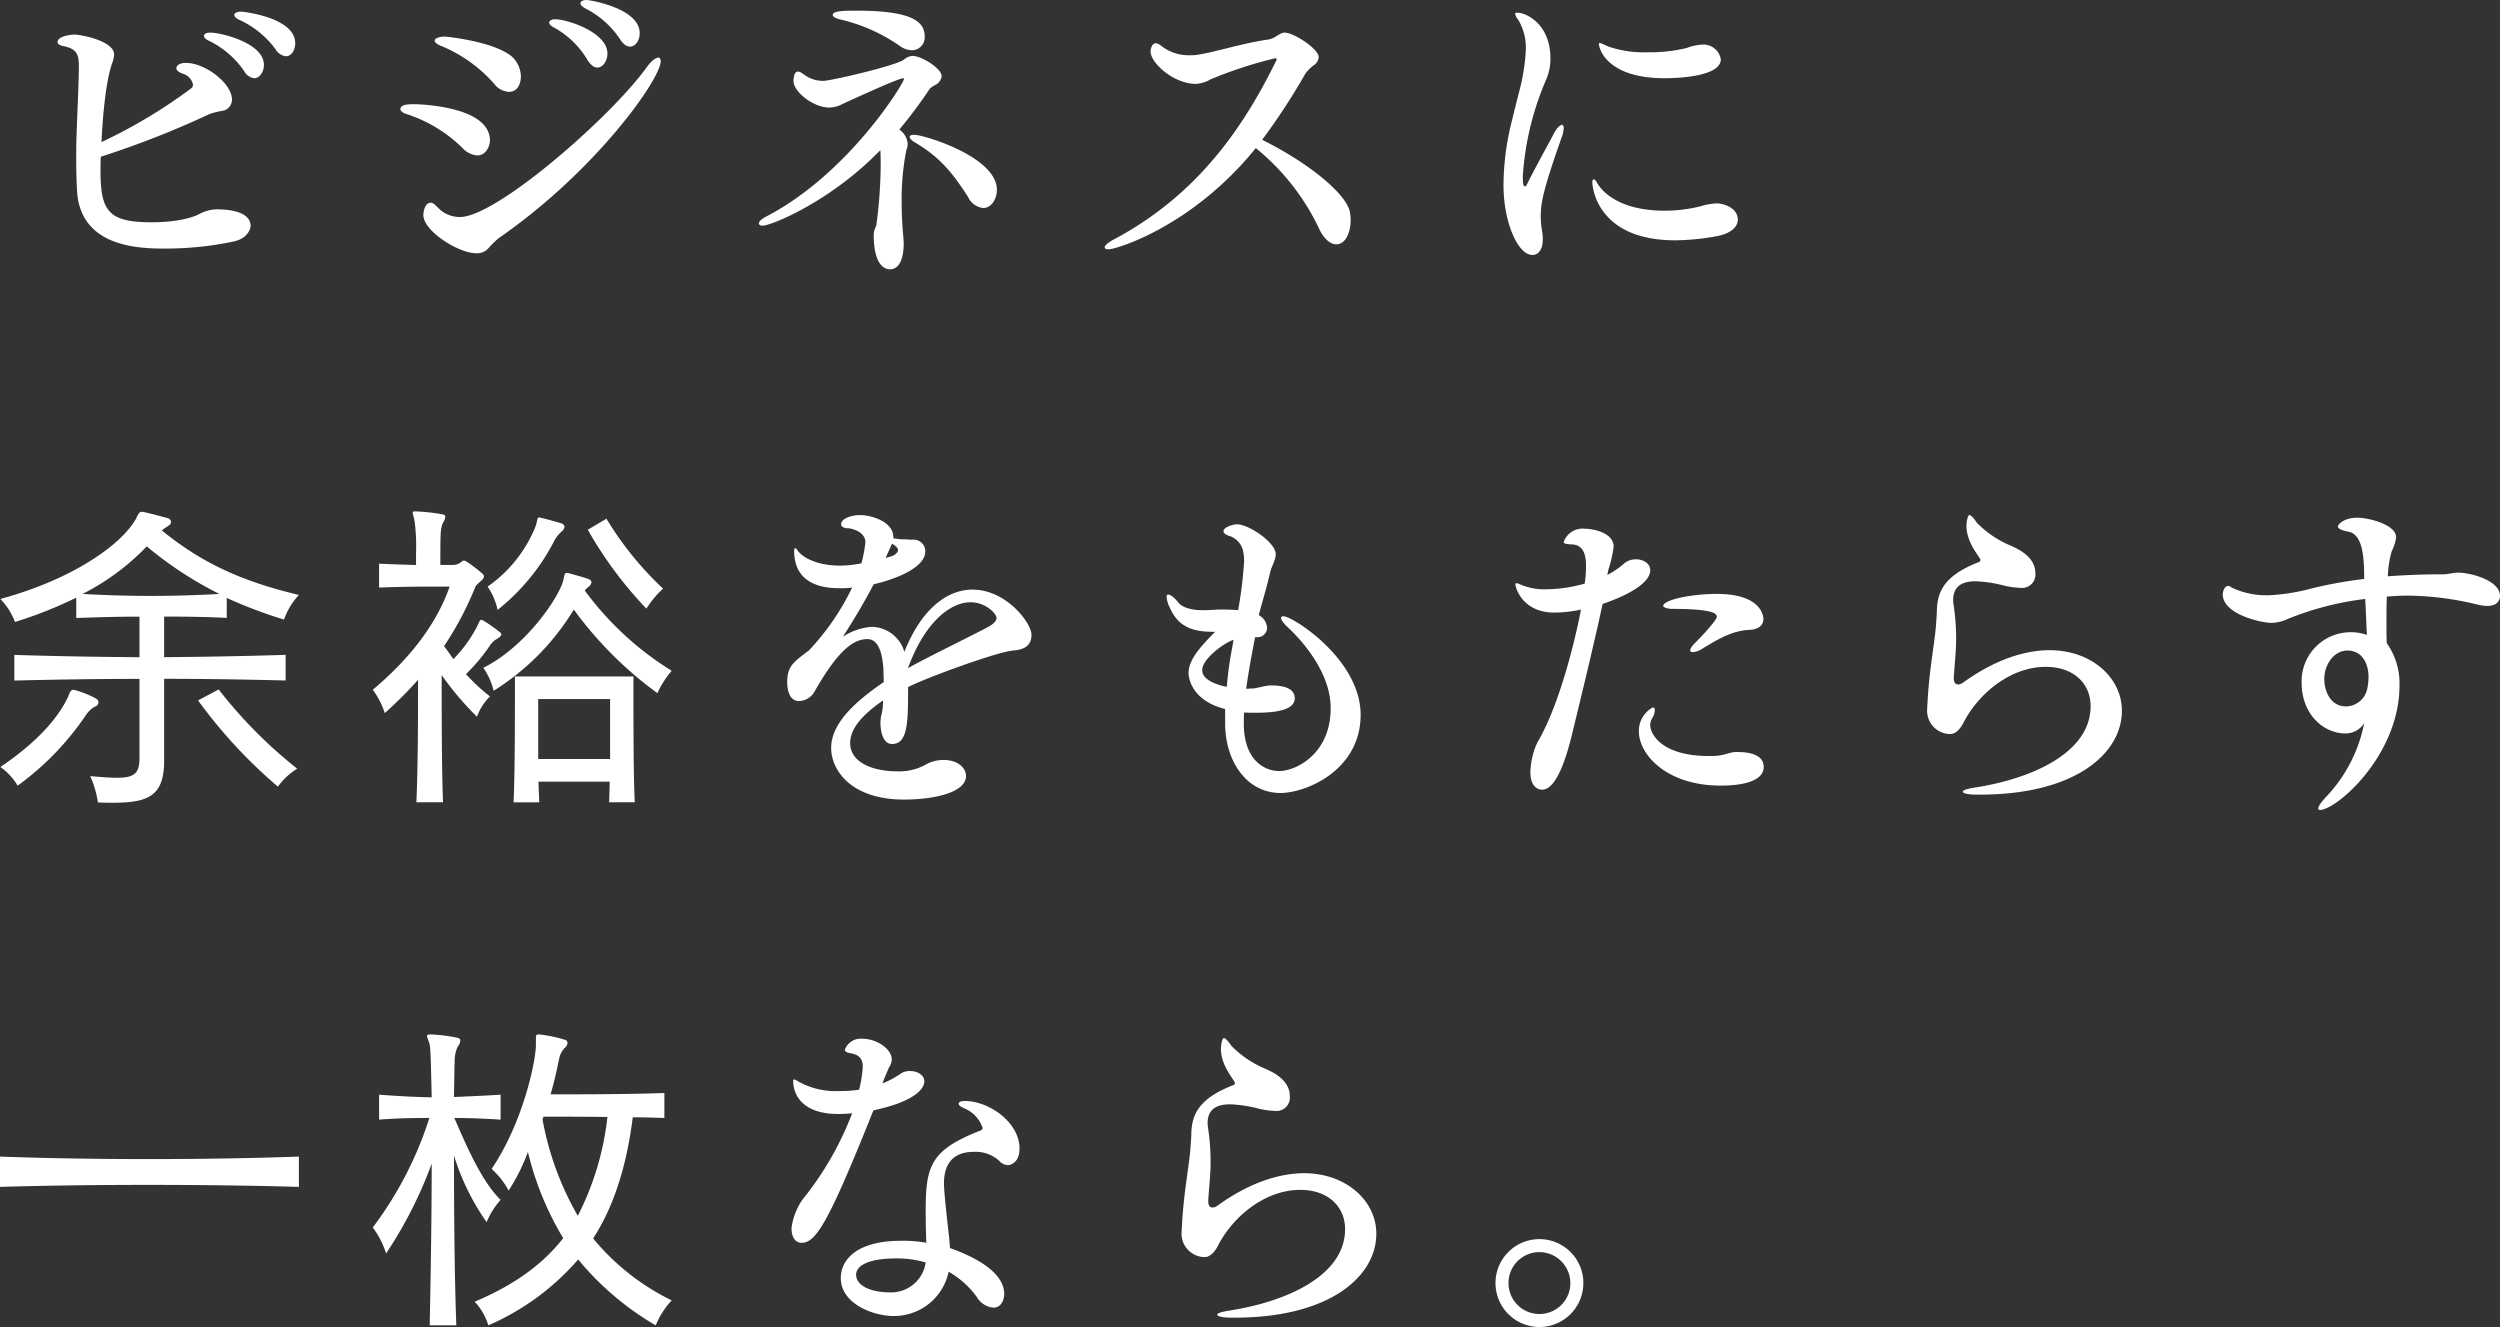 <svg xmlns="http://www.w3.org/2000/svg" width="315.461" height="167.447" viewBox="0 0 315.461 167.447">
  <rect x="0" y="0" width="315.461" height="167.447" fill="#333333" stroke="none"/>
  <path id="Path_9117" data-name="Path 9117" d="M32.592-31.374c-.336,0-.882.084-.882.42,0,.21.252.462.672.63a11.786,11.786,0,0,1,4.536,3.7,1.763,1.763,0,0,0,1.3.882c.672,0,1.176-.756,1.176-1.638C39.4-30.66,32.8-31.374,32.592-31.374Zm-3.906,2.646c-.462,0-.8.126-.8.42,0,.21.252.462.672.63a11.588,11.588,0,0,1,4.41,3.822,1.642,1.642,0,0,0,1.26.882c.672,0,1.218-.8,1.218-1.68C35.448-27.426,30.03-28.728,28.686-28.728Zm5.082,24.4c0-.588-.294-2.1-4.368-2.1a4.87,4.87,0,0,0-1.932.5c-1.47.84-4.116,1.134-6.174,1.134-5.46,0-6.468-1.386-6.468-6.51,0-.546,0-1.092.042-1.764A116.7,116.7,0,0,0,28.644-18.48a12,12,0,0,1,1.764-.42,1.45,1.45,0,0,0,1.008-1.386c0-2.016-3.36-4.62-5.8-4.62h-.084c-.63,0-1.134.294-1.134.672,0,.252.252.5.882.714A1.8,1.8,0,0,1,26.5-22.134c0,.042-.042.336-.21.42a65.364,65.364,0,0,1-11.34,6.8c.042-.966.336-7.14,1.344-9.954a3.708,3.708,0,0,0,.252-1.092c0-1.722-4.158-2.52-5.04-2.52-.252,0-1.764.126-2.058.756a.379.379,0,0,0-.042.21c0,.21.294.42.8.5,1.554.336,1.89.966,1.89,2.478v.336c-.042,2.646-.21,5.8-.294,8.442-.042,1.05-.042,2.016-.042,2.94,0,1.68.042,3.108.126,4.368.63,6.972,8.19,6.972,11.256,6.972a42.1,42.1,0,0,0,8.442-.882C33.558-2.772,33.768-4.158,33.768-4.326Zm42.42-28.518c-.168,0-.8.042-.8.42,0,.168.21.42.588.63a11.52,11.52,0,0,1,4.41,3.906c.42.672.882.924,1.26.924.672,0,1.218-.756,1.218-1.68C82.866-31.836,76.482-32.844,76.188-32.844ZM72.24-30.408a.906.906,0,0,0-.756.252c-.042.042-.042.084-.042.168q0,.315.63.63a11.21,11.21,0,0,1,4.2,4.074c.42.672.84.966,1.26.966.672,0,1.26-.84,1.26-1.764C78.792-28.77,73.71-30.408,72.24-30.408Zm-4.368,7.224a3.531,3.531,0,0,0-1.134-2.52c-2.31-1.932-8.274-2.52-8.442-2.52-.714,0-1.3.21-1.3.5,0,.21.21.42.8.672A17.953,17.953,0,0,1,64.47-22.3a2.575,2.575,0,0,0,1.848,1.05C67.872-21.252,67.872-23.058,67.872-23.184Zm17.64-1.932c0-.294-.126-.462-.294-.462-.336,0-.882.42-1.47,1.218C79.3-18.144,64.806-5.46,60.186-5.46a3.771,3.771,0,0,1-2.73-1.134c-.42-.42-.672-.672-.966-.672-.756,0-.924,1.218-.924,1.512v.042c0,2.016,4.41,4.83,6.72,4.83A2,2,0,0,0,63.5-1.26a3.207,3.207,0,0,0,.378-.378A10.679,10.679,0,0,1,65.1-2.814C77.364-11.3,85.512-22.89,85.512-25.116Zm-21.546,10c0-4.116-8.064-4.578-9.7-4.578-.462,0-1.6,0-1.6.63,0,.21.252.462.84.63a18,18,0,0,1,6.93,4.2A2.883,2.883,0,0,0,62.37-13.23C63.462-13.23,63.966-14.406,63.966-15.12ZM110.208-31.5c-1.68,0-2.982.042-2.982.546,0,.21.378.462,1.05.588a21.809,21.809,0,0,1,7.35,3.276,2.781,2.781,0,0,0,1.6.588,1.638,1.638,0,0,0,1.6-1.764C118.818-30.156,117.138-31.5,110.208-31.5Zm7.308,15.666c-.336,0-.588.084-.588.252s.168.42.672.714c3.276,1.932,4.83,3.99,6.678,6.846a2.415,2.415,0,0,0,1.932,1.428c.966,0,1.722-1.05,1.722-2.31C127.932-13.062,118.692-15.834,117.516-15.834Zm-.21-9.954a1.819,1.819,0,0,0-1.092.462c-.966.756-9.24,2.688-10.206,2.688a4.025,4.025,0,0,1-2.352-.756c-.252-.168-.546-.42-.8-.42-.168,0-.336.084-.462.378a3.157,3.157,0,0,0-.126.8c0,1.386,2.52,3.36,4.494,3.36a3.517,3.517,0,0,0,1.638-.42c2.73-1.26,7.182-3.276,7.728-3.276a.09.09,0,0,1,.084.084c0,.5-6.93,11.928-17.346,17.346-.672.336-.966.672-.966.882,0,.168.168.294.462.294,1.092,0,8.568-3.024,14.868-9.534.042.714.042,1.386.042,2.016a60.018,60.018,0,0,1-.5,7.1,1.956,1.956,0,0,1-.252.84,2.824,2.824,0,0,0-.126.756c0,4.326,1.806,4.326,2.016,4.326,1.47,0,1.764-1.89,1.764-3.234,0-.588-.084-1.176-.126-1.764-.084-1.092-.126-2.226-.126-3.276a31.86,31.86,0,0,1,.588-6.762,2.136,2.136,0,0,0,.168-.84,2.48,2.48,0,0,0-1.05-1.764,58.069,58.069,0,0,0,3.822-5.124,2.759,2.759,0,0,1,.714-.5,1.428,1.428,0,0,0,.8-1.092C120.96-24.234,118.4-25.788,117.306-25.788ZM172.452-6.216c-.5-2.058-4.662-5.8-11.046-8.988a81.436,81.436,0,0,0,5.46-8.358,5.027,5.027,0,0,1,1.176-1.134,1.373,1.373,0,0,0,.5-.924c0-1.092-3.192-3.108-4.284-3.108-.252,0-.42.042-1.218.546a2.452,2.452,0,0,1-.924.336c-3.4.5-6.678,1.6-8.988,1.932a7.763,7.763,0,0,1-.966.042,5.544,5.544,0,0,1-3.528-1.218,1.285,1.285,0,0,0-.63-.294c-.462,0-.672.588-.672,1.05,0,1.428,2.9,4.074,5.712,4.074a4.067,4.067,0,0,0,1.89-.588,55.307,55.307,0,0,1,8.106-2.646c.084,0,.21.042.21.168,0,.042-.042.042-.042.084C159.306-17.3,153.636-8.484,142.8-2.688c-.882.462-1.26.84-1.26,1.05q0,.252.5.252c.924,0,10.5-2.814,18.564-12.768a28.969,28.969,0,0,1,8.064,10.332c.63,1.218,1.386,1.806,2.1,1.806,1.218,0,1.806-1.6,1.806-3.024A5.6,5.6,0,0,0,172.452-6.216Zm46.83-19.152a2.232,2.232,0,0,0-2.394-1.848,6.559,6.559,0,0,0-1.89.42,19.093,19.093,0,0,1-4.83.546A13.821,13.821,0,0,1,205-27.006a6.6,6.6,0,0,0-.966-.42.111.111,0,0,0-.126.126c0,.714,1.134,4.326,8.274,4.326C213.7-22.974,219.282-23.142,219.282-25.368Zm-.5,18.186a8.24,8.24,0,0,0-2.1.378,18.55,18.55,0,0,1-4.494.546c-5.67,0-7.9-2.394-8.526-3.528-.126-.252-.294-.42-.42-.42s-.168.126-.168.378c0,.84.8,7.308,10.458,7.308a30.456,30.456,0,0,0,5.124-.5c1.974-.336,2.772-1.26,2.772-2.1C221.424-6.72,219.45-7.182,218.778-7.182Zm-19.446-9.87c-.042,0-.042-.042-.084-.042-.21,0-.63.336-1.008,1.05-.966,1.848-2.352,4.284-3.486,6.594a.29.29,0,0,1-.21.126c-.21,0-.252-.546-.252-1.3a36.711,36.711,0,0,1,3.024-12.348,6.738,6.738,0,0,0,.462-2.52c0-4.284-3.024-5.754-4.2-5.754-.168,0-.252.042-.252.168a1.636,1.636,0,0,0,.378.714,6.786,6.786,0,0,1,.966,3.864,23.3,23.3,0,0,1-.42,3.4c-.126.84-.714,2.9-1.3,5.376a33.472,33.472,0,0,0-1.092,8.274c0,4.536,1.764,8.778,3.654,8.778.714,0,1.3-.63,1.3-1.974a4.438,4.438,0,0,0-.084-1.008,10.3,10.3,0,0,1-.168-1.932c0-1.512.21-3.066,2.6-9.828a3.709,3.709,0,0,0,.294-1.26Q199.458-16.989,199.332-17.052ZM39.858,42.228c-7.266-1.722-12.306-4.074-17.3-8.148,0,0,.378-.294.714-.5.294-.168.462-.378.462-.546a.572.572,0,0,0-.42-.5c-.966-.252-2.184-.588-3.192-.8h-.084c-.378,0-.546.5-.756.924-2.016,3.486-8.4,7.728-17.094,10.08a8.427,8.427,0,0,1,1.848,2.9,52.9,52.9,0,0,0,7.728-3.066v2.562c2.478-.084,5.208-.168,7.98-.168v5.124c-5.208-.042-10.374-.126-15.792-.294v3.234c5.376-.126,10.542-.21,15.792-.21v10c0,1.89-.63,2.478-2.814,2.478-.882,0-2.016-.084-3.4-.21a12.7,12.7,0,0,1,.966,3.318c.672.042,1.344.042,1.932.042,4.368,0,6.426-.84,6.426-5.25V52.812c5,0,10.08.084,15.33.21V49.788c-5.334.168-10.332.252-15.33.294V44.958c2.856,0,5.586.042,7.9.168v-2.52a59.509,59.509,0,0,0,7.224,2.73A8.848,8.848,0,0,1,39.858,42.228ZM14.574,55.794a.593.593,0,0,0-.336-.5,12.523,12.523,0,0,0-2.6-1.05.739.739,0,0,0-.252-.042c-.252,0-.42.21-.63.84-1.218,2.6-3.78,5.67-8.568,8.9a7.7,7.7,0,0,1,2.184,2.352,35.679,35.679,0,0,0,8.61-8.9A3.276,3.276,0,0,1,14.154,56.3.6.6,0,0,0,14.574,55.794Zm25.074,8.358a58.22,58.22,0,0,1-9.912-10l-2.6,1.386A62.623,62.623,0,0,0,37.212,66.42,8.323,8.323,0,0,1,39.648,64.152ZM29.82,42.1a147.919,147.919,0,0,1-17.262,0A29.925,29.925,0,0,0,20.664,36.1,46.829,46.829,0,0,0,29.82,42.1Zm55.986-.672a41.4,41.4,0,0,1-7.14-8.82L76.314,34a50.053,50.053,0,0,0,7.392,9.954A12.7,12.7,0,0,1,85.806,41.43ZM73.374,33.618c0-.168-.168-.336-.378-.42-.882-.252-1.68-.5-2.646-.714-.042,0-.126-.042-.168-.042-.294,0-.21.462-.462,1.134a16.9,16.9,0,0,1-6.048,7.6,8.238,8.238,0,0,1,1.26,2.94,26.774,26.774,0,0,0,7.056-8.526,3.9,3.9,0,0,1,1.05-1.386A.955.955,0,0,0,73.374,33.618ZM86.9,51.8A39.243,39.243,0,0,1,75.936,41.682a1.612,1.612,0,0,1,.462-.462.869.869,0,0,0,.378-.588c0-.168-.126-.294-.378-.42-.882-.294-1.68-.5-2.6-.756h-.126c-.336,0-.294.336-.462.966-.5,2.016-4.62,8.274-10.08,11a8.413,8.413,0,0,1,1.3,2.9A31.115,31.115,0,0,0,74.55,44.076,48.142,48.142,0,0,0,85.092,54.618,12.207,12.207,0,0,1,86.9,51.8Zm-21.5-4.62c0-.126-.126-.21-.294-.336a17.913,17.913,0,0,0-2.058-1.428.253.253,0,0,0-.168-.042c-.252,0-.294.42-.63,1.008a17.025,17.025,0,0,1-2.9,3.948c-.336-.5-.756-1.092-1.176-1.638a40.83,40.83,0,0,0,3.948-7.476c.21-.462,1.092-.882,1.092-1.344a.588.588,0,0,0-.252-.378,19.6,19.6,0,0,0-1.932-1.47q-.378-.252-.63,0a1.656,1.656,0,0,1-1.134.42H57.708c0-1.6,0-3.276.042-3.822A4.356,4.356,0,0,1,58,33.2a1.956,1.956,0,0,0,.336-.84c0-.126-.084-.252-.336-.294a23.632,23.632,0,0,0-3.318-.378h-.168c-.252,0-.294.042-.294.168,0,.21.168.588.252,1.176a24.132,24.132,0,0,1,.168,3.948v1.47c-1.47-.042-3.108-.084-4.662-.168V41.3c2.856-.126,6.216-.126,7.854-.126h1.05c-1.638,4.662-4.872,8.946-9.7,13.02a10.126,10.126,0,0,1,1.512,2.94,49.517,49.517,0,0,0,4.2-4.2c0,4.074,0,10.794-.21,15.456h3.36c-.168-4.368-.168-11.34-.168-16.044a38.642,38.642,0,0,0,4.452,5.25,6.963,6.963,0,0,1,1.638-2.562,23.784,23.784,0,0,1-3.024-2.814,23.157,23.157,0,0,0,2.94-3.486,2.706,2.706,0,0,1,1.05-1.008C65.268,47.52,65.394,47.352,65.394,47.184Zm16.842,21.21c-.168-3.36-.168-10.038-.168-13.608V52.518H67.116v2.268c0,3.486,0,10.038-.168,13.608h3.234c0-.756-.084-1.638-.084-2.6h8.988c-.042.966-.042,1.848-.084,2.6Zm-3.108-5.46H70.056v-7.56h9.072v7.56ZM132.3,47.268c0-1.512-3.192-5.712-7.434-5.712-3.192,0-6.426,2.394-8.61,7.854a4.333,4.333,0,0,0-4.116-3.15,7.422,7.422,0,0,0-3.654,1.26c1.26-1.932,2.688-4.326,3.906-6.636,2.52-.588,6.51-2.016,6.51-4.158a1.461,1.461,0,0,0-1.47-1.47h-.63a1.575,1.575,0,0,0-.462-.042h-.462l-1.008-.126V34.92c0-1.89-2.688-2.772-4.242-2.772-.756,0-2.352.336-2.352,1.176,0,.378.588.5.882.5h.126c.126,0,2.058.336,2.058,1.764a16.451,16.451,0,0,1-.5,2.646,13.172,13.172,0,0,1-2.73.294c-2.94,0-4.872-1.092-5.418-2.058,0-.042-.126-.126-.21-.126s-.126.084-.126.336c0,4.284,3.738,4.7,5.712,4.7a10.435,10.435,0,0,0,1.6-.084,31.14,31.14,0,0,1-5.46,7.938c-2.058,1.554-2.73,2.016-2.73,4.074,0,.924.294,2.31,1.47,2.31a2.348,2.348,0,0,0,1.89-1.05c2.856-5.04,4.83-6.762,6.72-6.762h.042c1.428,0,1.89,1.848,2.016,3.78,0,.588.042,1.092.042,1.638-3.444,2.352-6.636,5.124-6.636,8.316,0,2.772,2.478,6.51,9.2,6.51,3.654,0,7.812-.84,7.812-2.982,0-1.092-1.134-2.016-2.814-2.016a4.531,4.531,0,0,0-2.352.63,6.868,6.868,0,0,1-3.612.8c-2.688,0-5.838-.966-5.838-3.57,0-1.764,1.47-3.528,4.158-5.376,0,.294-.042.588-.042.882a7.21,7.21,0,0,1-.21,1.092,5.717,5.717,0,0,0-.084.882c0,.882.252,2.646,1.47,2.646,1.848,0,2.016-2.394,2.016-6.342v-.84l.084-.042c2.226-1.134,11.256-4.452,13.23-4.578C131.124,49.158,132.3,48.78,132.3,47.268Zm-16.842-10.71c0,.252-.252.546-.714.756-.294.084-.546.168-.84.252.042-.126.042-.126.8-1.806C115.416,36.18,115.458,36.432,115.458,36.558Zm12.432,8.568c0,.378-.378.756-.966,1.092-2.52,1.344-7.686,3.822-10.206,5.25,2.016-5.586,5.208-8.316,7.9-8.316C126.5,43.152,127.89,44.58,127.89,45.126Zm36.2-.21c-.21,0-.294.084-.294.21,0,.252.252.63.84,1.176,1.89,1.764,5.418,5.754,5.418,10.206,0,5.838-4.452,7.938-6.468,7.938-2.142,0-4.494-1.638-4.494-5.964,0-.462,0-.966.042-1.428.462.042.924.042,1.428.042,3.36,0,4.956-.588,4.956-1.848,0-1.008-.966-1.6-2.94-1.6a2.053,2.053,0,0,0-.546.042c-.42.042-1.26.294-1.722.336-.294,0-.588.042-.924.042.168-1.134.42-2.9,1.134-6.51h.21a1.207,1.207,0,0,0,1.3-1.176,1.932,1.932,0,0,0-1.05-1.6c.462-1.806,1.008-3.486,1.428-5.376.126-.546.42-1.092.588-1.638a1.9,1.9,0,0,0,.126-.672c0-1.512-3.444-3.78-4.872-3.78-.462,0-1.722.336-1.722.882,0,.21.252.462.882.63a2.6,2.6,0,0,1,1.638,2.1,6.613,6.613,0,0,1,.084,1.05,52.786,52.786,0,0,1-.756,6.174c-.882-.084-1.722-.084-2.478-.084-.672.042-1.344.084-2.016.084-2.226,0-2.9-.8-2.982-.882-.588-.756-1.092-1.092-1.344-1.092-.126,0-.21.084-.21.294a3.67,3.67,0,0,0,.42,1.386c1.218,2.772,3.444,3.024,5.712,3.024-1.974,1.974-3.36,3.57-3.36,5.25,0,.126.084,3.36,4.62,4.494V58.44c0,4.83,2.772,8.778,6.972,8.778,3.234,0,10.122-2.856,10.122-9.87S165.228,44.916,164.094,44.916Zm-6.3,2.982-.126.8a42.935,42.935,0,0,0-.714,5.124c-.5-.084-3.108-.63-3.108-2.1C153.846,50.208,156.828,48.15,157.794,47.9Zm61.026-5.8c-3.486,0-6.8.8-6.8,1.512,0,.252.8.378,1.134.378,5.5,0,5.628.672,5.628,1.008s-1.428,1.974-2.814,3.36c-.42.42-.546.714-.546.882,0,.126.126.21.336.21a2.585,2.585,0,0,0,.966-.294c2.058-1.26,3.948-2.436,6.216-2.52,1.3-.084,1.722-.714,1.722-1.386C224.658,45.126,224.616,42.1,218.82,42.1Zm2.646,19.95h-.252c-.714,0-1.386.378-2.31.462a10.244,10.244,0,0,1-1.176.042c-5.67,0-7.35-2.6-7.35-3.948a1.711,1.711,0,0,1,.21-.756,2.26,2.26,0,0,0,.378-1.092c0-.21-.126-.336-.252-.336a3.342,3.342,0,0,0-1.764,3.066c0,2.73,3.318,6.8,10.332,6.8,3.276,0,5.418-.756,5.418-2.352C224.7,62.388,222.894,62.052,221.466,62.052ZM210.378,39.12c0-.882-.882-1.386-1.806-1.386a2.237,2.237,0,0,0-1.512.546,10.854,10.854,0,0,1-2.1,1.428l.126-.63a15.954,15.954,0,0,0,.672-2.94c0-1.806-2.688-2.268-3.654-2.268a2.52,2.52,0,0,0-2.646,1.68c0,.168.21.252.756.294.756,0,2.058.084,2.058,2.646v.378A13.242,13.242,0,0,1,202.1,40.8a18.183,18.183,0,0,1-4.83.714,7.616,7.616,0,0,1-3.528-.714.533.533,0,0,0-.252-.042.111.111,0,0,0-.126.126c0,.462.924,3.57,4.914,3.57a16.15,16.15,0,0,0,3.36-.378c-.588,3.15-2.6,11.886-5.5,16.758a9.412,9.412,0,0,0-.882,3.822c0,1.47.714,2.142,1.47,2.142.63,0,2.184-.378,3.78-6.972,1.218-5,2.814-11.592,3.864-16.464C208.194,42.06,210.378,40.506,210.378,39.12Zm59.514,17.724c0-4.2-3.864-7.644-9.114-7.644-2.184,0-6.09.588-10.962,4.116a1.08,1.08,0,0,1-.588.21c-.294,0-.546-.168-.546-.8v-.084c.084-1.512.294-3.234.294-4.788a28.244,28.244,0,0,0-.294-4.2,5.9,5.9,0,0,1-.084-.756c0-1.89,1.3-2.394,2.856-2.394a16.592,16.592,0,0,1,3.738.588,11.933,11.933,0,0,0,2.016.252,1.689,1.689,0,0,0,1.764-1.89c0-2.1-2.31-3.108-3.4-3.57a13.073,13.073,0,0,1-3.948-2.73c-.462-.672-.8-1.008-.966-1.008-.252,0-.378,1.008-.378,1.386,0,1.932,1.428,3.612,1.722,4.158a.154.154,0,0,1,.042.126.261.261,0,0,1-.168.252c-4.578,1.764-5.334,3.906-5.334,6.426-.042.63-.084,1.3-.126,1.806-.21,2.31-.84,5.5-1.05,9.45,0,.252-.042.462-.042.714v.126a2.939,2.939,0,0,0,2.9,3.192c.924,0,1.554-1.134,1.806-1.68,2.1-3.822,6.09-6.8,10.248-6.8,3.654,0,5.67,2.226,5.67,4.956,0,5.922-7.518,9.2-14.7,10.29-1.008.168-1.428.336-1.428.5,0,.21.63.378,1.722.378H252C264.012,67.428,269.892,62.22,269.892,56.844Zm42.42-17.43c-.588,0-1.3.21-1.848.21-2.352,0-4.7.084-7.014.252a12.627,12.627,0,0,1,.5-3.192,5.193,5.193,0,0,0,.546-1.722c0-1.638-3.528-2.478-4.872-2.478-1.89,0-2.478.966-2.478,1.092,0,.252.378.5,1.344.672,1.848.378,1.974,3.36,1.974,5.964a55.219,55.219,0,0,0-6.72,1.218,24.571,24.571,0,0,1-5.376.84,10.228,10.228,0,0,1-4.7-1.008.513.513,0,0,0-.378-.168c-.462,0-.672.756-.672,1.05,0,2.52,4.83,3.612,6.216,3.612a5.372,5.372,0,0,0,2.1-.546,38.256,38.256,0,0,1,9.66-2.478c.084,1.386.126,2.856.21,4.536a6.057,6.057,0,0,0-2.016-.336,6.187,6.187,0,0,0-6.216,6.342c0,4.158,2.9,6.426,5.46,6.426a2.761,2.761,0,0,0,2.436-1.3,18.706,18.706,0,0,1-4.662,9.156c-.8.84-1.134,1.344-1.134,1.638,0,.126.084.168.21.168,2.058,0,10.038-6.846,10.038-15.708a8.725,8.725,0,0,0-1.6-5.334c-.042-.588-.042-1.47-.042-2.52s0-2.226.042-3.36c.966-.084,1.848-.126,2.73-.126a38.5,38.5,0,0,1,8.568,1.092,5.853,5.853,0,0,0,1.386.21c1.6,0,1.6-1.176,1.6-1.26C317.6,40.38,313.866,39.414,312.312,39.414Zm-11.3,13.146a6.959,6.959,0,0,1-.21,1.722,2.8,2.8,0,0,1-2.6,2.016c-2.142,0-2.772-2.184-2.772-3.444,0-1.764,1.134-3.57,2.9-3.612C300.426,49.242,301.014,51.216,301.014,52.56ZM39.858,116.922V113.1c-11.97.42-26.04.42-37.716,0v3.822C13.65,116.586,27.972,116.586,39.858,116.922ZM86.9,131.244a29.686,29.686,0,0,1-9.912-7.812c2.562-3.99,4.2-8.946,5-15.288,1.428,0,2.772.042,3.99.084v-3.15c-4.578.168-11.088.168-14.364.168.42-1.428.756-2.856,1.05-4.368.042-.084.042-.21.084-.336a2.785,2.785,0,0,1,.63-1.134,1.022,1.022,0,0,0,.378-.63.429.429,0,0,0-.336-.42,17.022,17.022,0,0,0-3.234-.672h-.126c-.252,0-.294.126-.294.588v.756c0,1.89-1.554,9.66-5.586,15.624a10.064,10.064,0,0,1,2.142,2.73,24,24,0,0,0,2.436-4.872,38.329,38.329,0,0,0,4.452,10.878c-2.52,3.234-6.09,5.88-11.172,8.022a7.439,7.439,0,0,1,1.722,2.982,31.594,31.594,0,0,0,11.34-8.316,36.275,36.275,0,0,0,9.786,8.316A10.466,10.466,0,0,1,86.9,131.244ZM65.31,118.56c-2.394-2.352-4.242-6.678-5.838-10.332,1.932,0,3.906.084,5.838.21v-3.15c-1.974.126-3.948.21-5.88.294.042-2.31.042-3.822.084-4.41a4.3,4.3,0,0,1,.378-1.932,1.429,1.429,0,0,0,.336-.8c0-.168-.084-.252-.378-.336a20.983,20.983,0,0,0-3.36-.42h-.042c-.252,0-.42.042-.42.21,0,.21.21.546.336,1.092s.168,3.066.252,6.636c-2.268-.042-4.452-.168-6.636-.336v3.15c2.1-.168,4.158-.21,6.342-.21a46.118,46.118,0,0,1-7.14,13.818,11.19,11.19,0,0,1,1.68,3.276,53.167,53.167,0,0,0,5.754-11.34c0,6.678-.126,14.322-.252,20.412h3.36c-.252-6.8-.294-14.91-.294-21.42a30.082,30.082,0,0,0,4.116,8.4A9.97,9.97,0,0,1,65.31,118.56ZM78.792,108.1a36.1,36.1,0,0,1-3.738,12.474A37.867,37.867,0,0,1,70.6,108.4l.126-.336C72.324,108.06,75.474,108.06,78.792,108.1Zm52,3.99c0-3.318-3.864-6.006-6.888-6.006-.5,0-.8.126-.8.336,0,.168.21.378.8.63a4,4,0,0,1,2.226,2.436c0,.252-.252.336-.714.5-5.838,2.394-6.468,4.326-6.468,10,0,1.428.042,2.94.084,3.99a16.283,16.283,0,0,0-3.234-.252c-5.418,0-7.56,2.31-7.56,4.7,0,3.276,4.158,4.788,6.594,4.788a7.033,7.033,0,0,0,7.014-5.586,11.281,11.281,0,0,1,3.528,3.15,2.729,2.729,0,0,0,2.1,1.386c1.176,0,1.386-1.26,1.386-1.722,0-2.688-3.528-4.62-6.846-5.8-.042-.714-.126-1.512-.21-2.268-.5-4.326-.546-5.544-.546-5.88,0-1.6.462-3.99,3.78-3.99a4.414,4.414,0,0,1,3.15,1.092,1.579,1.579,0,0,0,1.134.588C129.4,114.192,130.788,114.066,130.788,112.092Zm-12.012-8.484c0-.8-.882-1.3-1.764-1.3a2.061,2.061,0,0,0-1.3.378,10.224,10.224,0,0,1-2.226,1.176l.168-.42c.21-.546.42-1.05.672-1.6a1.922,1.922,0,0,0,.336-1.008c0-1.3-1.89-2.6-3.654-2.6a2.161,2.161,0,0,0-2.268,1.386c0,.168.168.336.63.42.63.126,1.638.294,1.638,1.722a16.016,16.016,0,0,1-.462,2.9,15.834,15.834,0,0,1-2.436.168,9.666,9.666,0,0,1-5.544-1.386.71.71,0,0,0-.21-.084c-.084,0-.126.042-.126.168,0,1.89,1.26,4.2,5.712,4.2.546,0,1.134-.042,1.722-.084a39.839,39.839,0,0,1-6.258,10.878,8.089,8.089,0,0,0-1.386,3.57v.084c0,1.176.546,1.806,1.26,1.806,1.848,0,3.444-2.646,9.072-16.716C117.306,106.212,118.776,104.658,118.776,103.608Zm.168,22.848a4.384,4.384,0,0,1-4.452,3.78c-2.562,0-4.326-.882-4.326-2.226,0-1.008,1.26-2.058,5.04-2.058A12.917,12.917,0,0,1,118.944,126.456Zm56.868-3.612c0-4.2-3.864-7.644-9.114-7.644-2.184,0-6.09.588-10.962,4.116a1.08,1.08,0,0,1-.588.21c-.294,0-.546-.168-.546-.8v-.084c.084-1.512.294-3.234.294-4.788a28.244,28.244,0,0,0-.294-4.2,5.9,5.9,0,0,1-.084-.756c0-1.89,1.3-2.394,2.856-2.394a16.592,16.592,0,0,1,3.738.588,11.933,11.933,0,0,0,2.016.252,1.689,1.689,0,0,0,1.764-1.89c0-2.1-2.31-3.108-3.4-3.57a13.073,13.073,0,0,1-3.948-2.73c-.462-.672-.8-1.008-.966-1.008-.252,0-.378,1.008-.378,1.386,0,1.932,1.428,3.612,1.722,4.158a.154.154,0,0,1,.042.126.261.261,0,0,1-.168.252c-4.578,1.764-5.334,3.906-5.334,6.426-.042.63-.084,1.3-.126,1.806-.21,2.31-.84,5.5-1.05,9.45,0,.252-.042.462-.042.714v.126a2.939,2.939,0,0,0,2.9,3.192c.924,0,1.554-1.134,1.806-1.68,2.1-3.822,6.09-6.8,10.248-6.8,3.654,0,5.67,2.226,5.67,4.956,0,5.922-7.518,9.2-14.7,10.29-1.008.168-1.428.336-1.428.5,0,.21.63.378,1.722.378h.462C169.932,133.428,175.812,128.22,175.812,122.844Zm26.124,6.216a5.544,5.544,0,1,0-5.544,5.544A5.539,5.539,0,0,0,201.936,129.06Zm-1.638,0a3.906,3.906,0,1,1-3.906-3.906A3.926,3.926,0,0,1,200.3,129.06Z" transform="translate(-2.143 32.844)" fill="#fff"/>
</svg>
